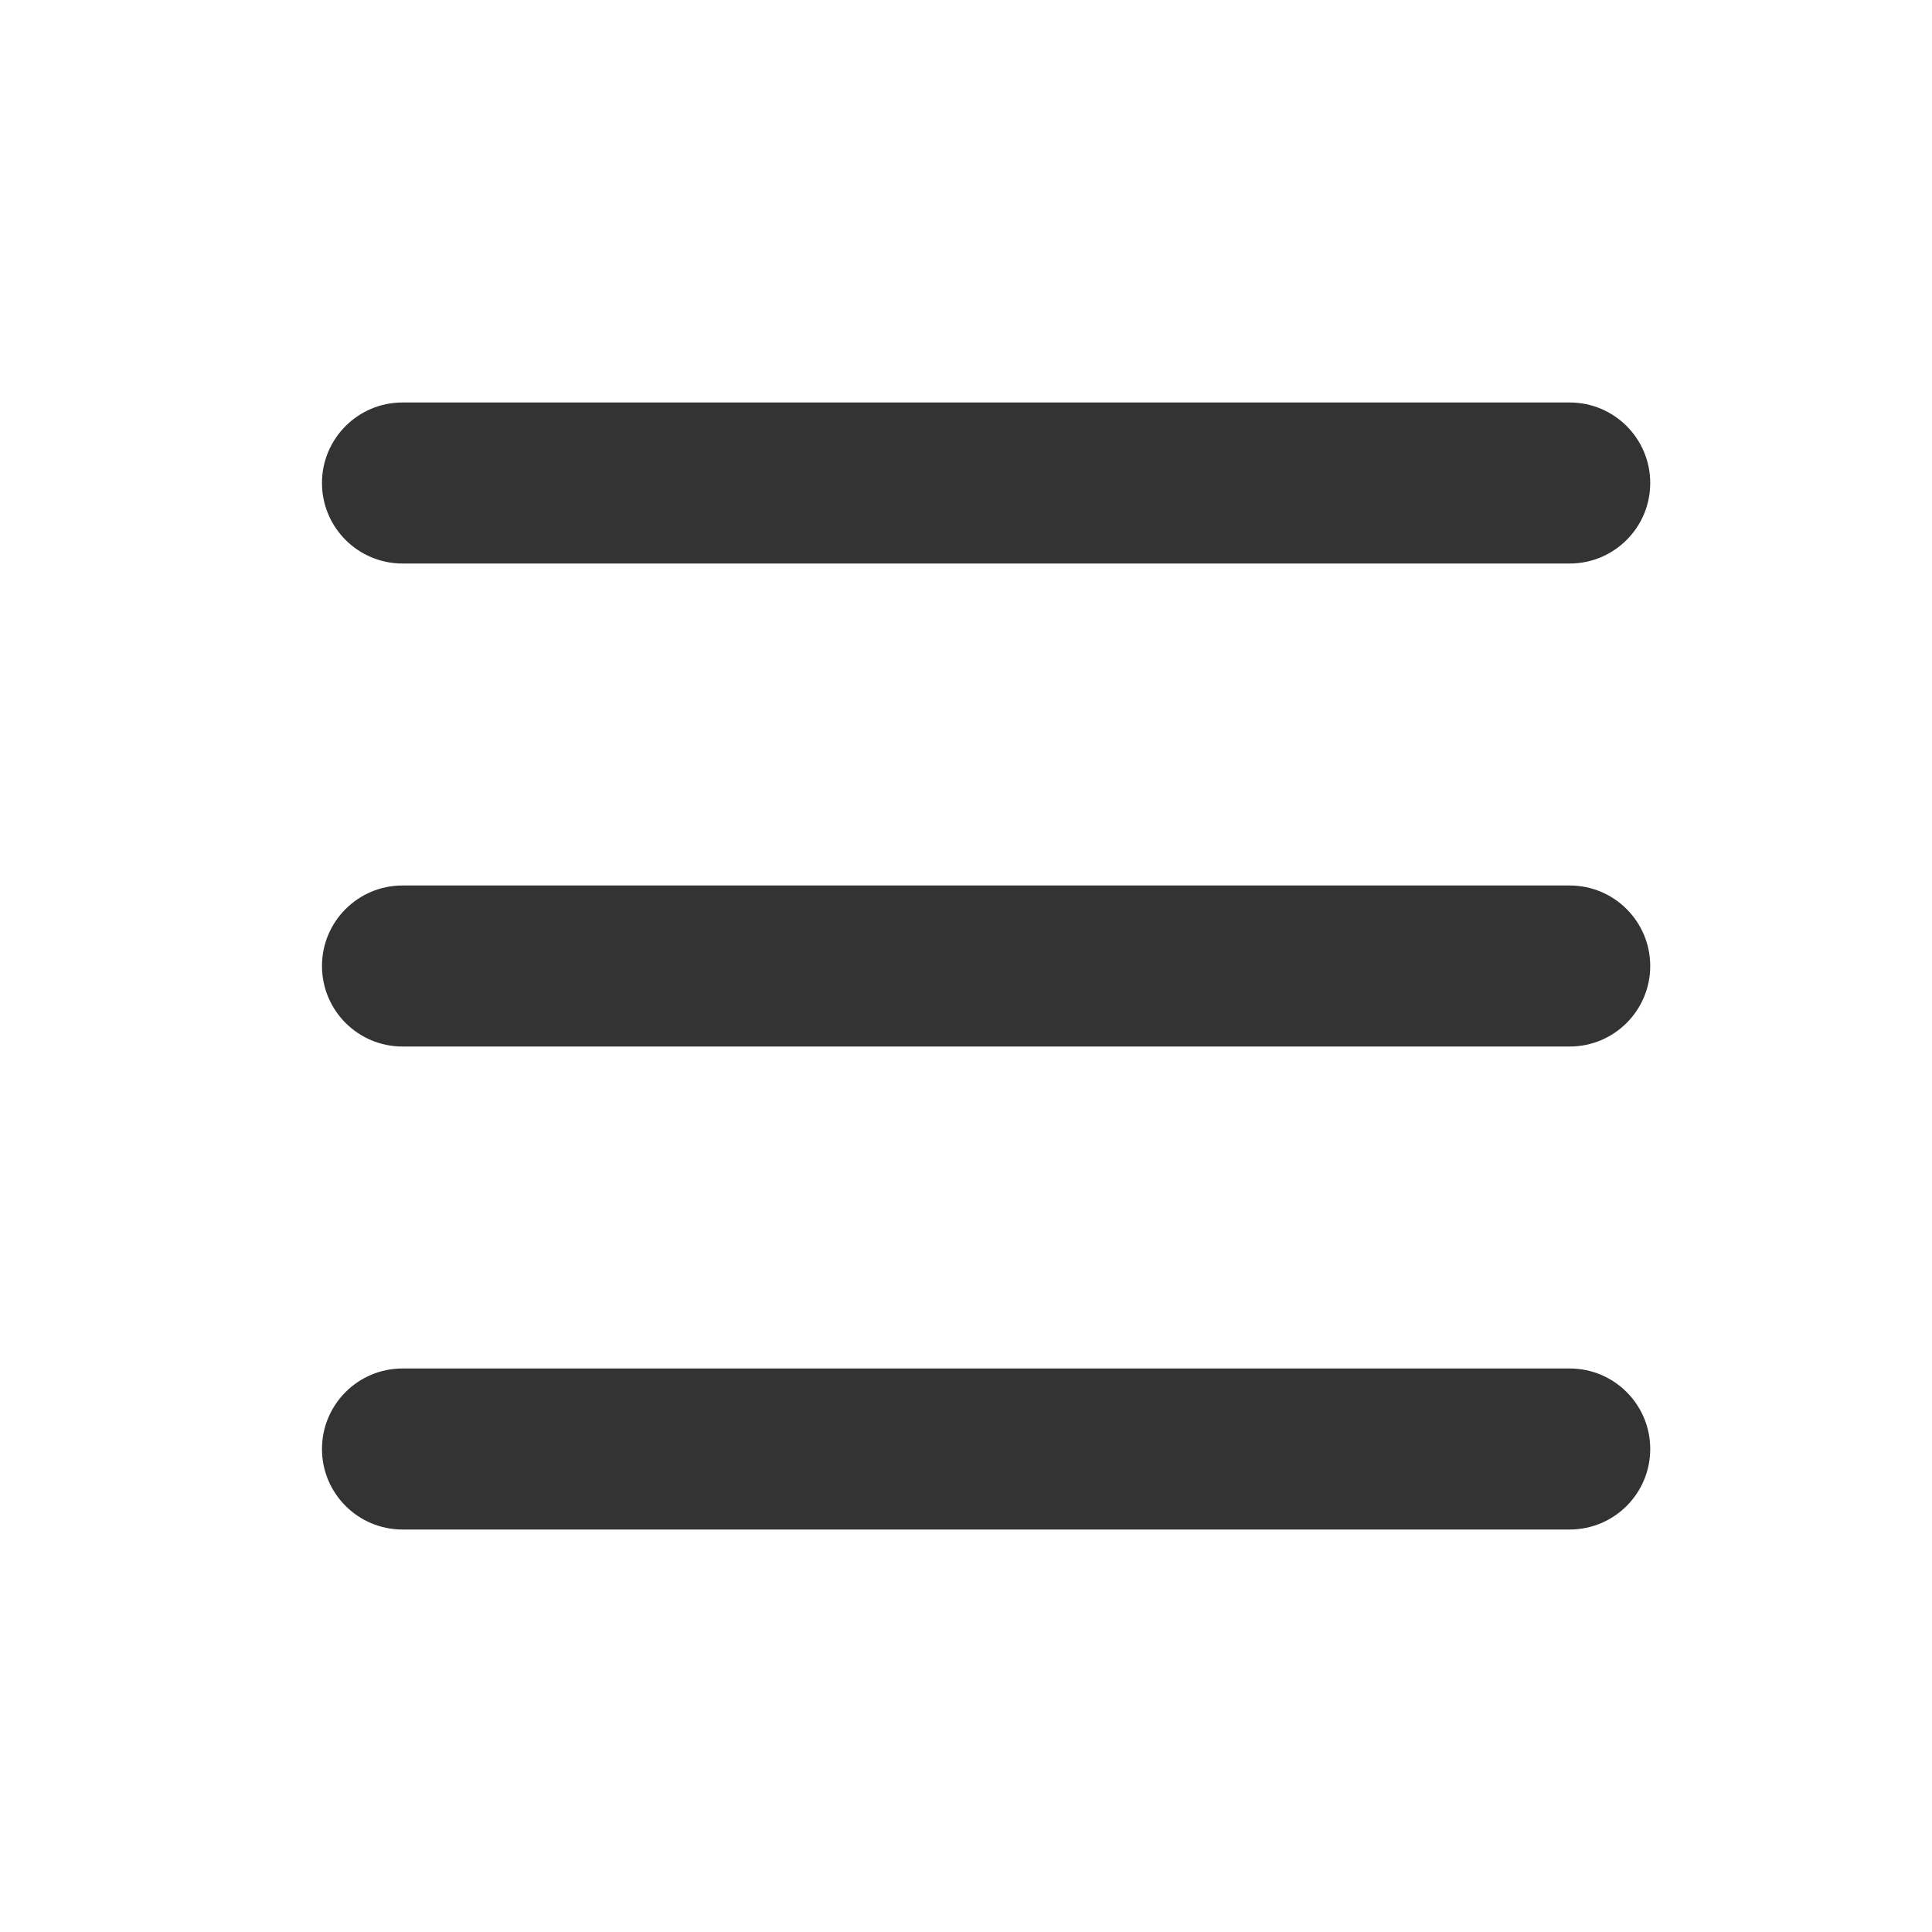 <?xml version="1.0" encoding="UTF-8"?> <svg xmlns="http://www.w3.org/2000/svg" width="64" height="64" viewBox="0 0 64 64" fill="none"> <path fill-rule="evenodd" clip-rule="evenodd" d="M10.666 16C10.666 14.527 11.86 13.333 13.333 13.333H51.999C53.472 13.333 54.666 14.527 54.666 16C54.666 17.473 53.472 18.667 51.999 18.667H13.333C11.86 18.667 10.666 17.473 10.666 16Z" fill="#333333"></path> <path fill-rule="evenodd" clip-rule="evenodd" d="M10.666 32C10.666 30.527 11.86 29.333 13.333 29.333H51.999C53.472 29.333 54.666 30.527 54.666 32C54.666 33.473 53.472 34.667 51.999 34.667H13.333C11.86 34.667 10.666 33.473 10.666 32Z" fill="#333333"></path> <path fill-rule="evenodd" clip-rule="evenodd" d="M10.666 48C10.666 46.527 11.86 45.333 13.333 45.333H51.999C53.472 45.333 54.666 46.527 54.666 48C54.666 49.473 53.472 50.667 51.999 50.667H13.333C11.86 50.667 10.666 49.473 10.666 48Z" fill="#333333"></path> </svg> 